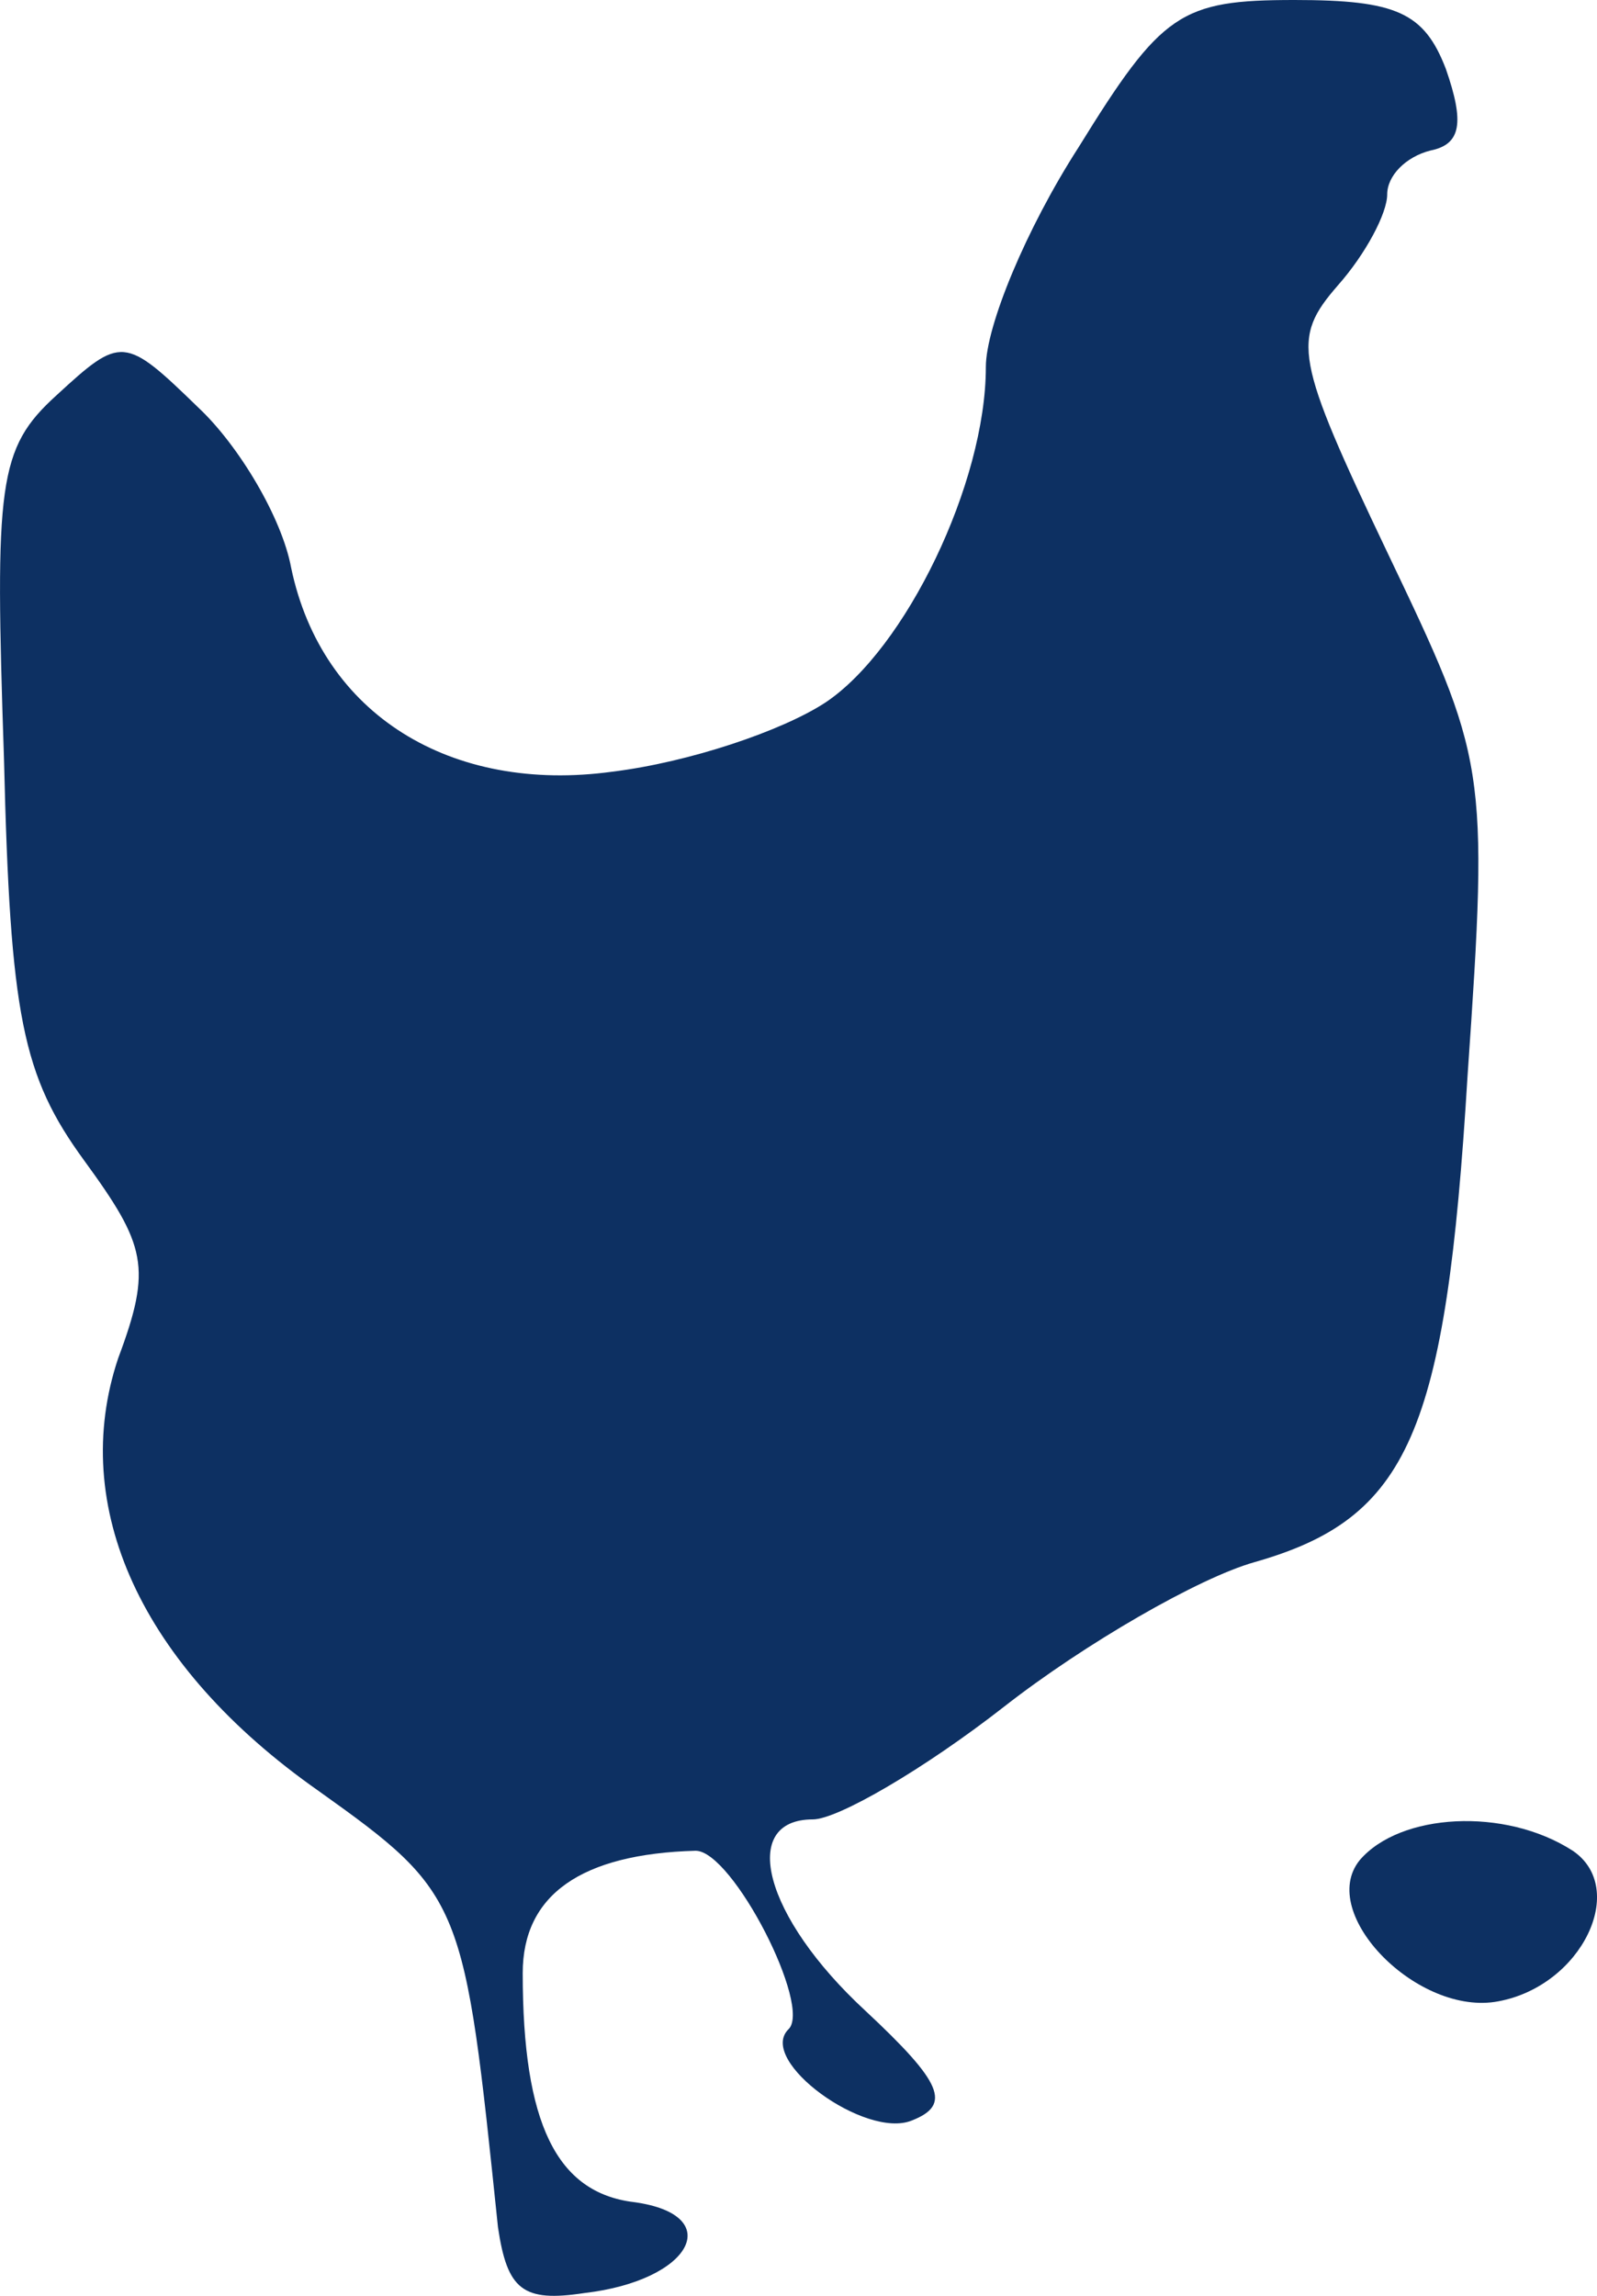 <?xml version="1.0" encoding="UTF-8"?> <svg xmlns="http://www.w3.org/2000/svg" width="16" height="23" viewBox="0 0 16 23" fill="none"><path d="M10.805 1.477C10.279 2.294 9.877 3.268 9.877 3.677C9.877 4.84 9.072 6.505 8.268 7.039C7.835 7.322 6.907 7.636 6.134 7.731C4.525 7.951 3.226 7.165 2.917 5.688C2.824 5.185 2.391 4.462 1.989 4.085C1.246 3.363 1.215 3.363 0.566 3.96C-0.022 4.494 -0.053 4.84 0.04 7.605C0.102 10.182 0.225 10.779 0.844 11.627C1.463 12.476 1.525 12.696 1.184 13.607C0.689 15.084 1.401 16.687 3.195 17.944C4.649 18.981 4.649 19.044 4.989 22.312C5.082 22.941 5.237 23.066 5.855 22.972C6.938 22.846 7.278 22.186 6.35 22.061C5.577 21.966 5.237 21.275 5.237 19.767C5.237 18.981 5.824 18.573 6.969 18.541C7.34 18.541 8.144 20.112 7.897 20.332C7.588 20.646 8.67 21.432 9.134 21.244C9.536 21.087 9.444 20.866 8.67 20.144C7.649 19.201 7.402 18.227 8.144 18.227C8.392 18.227 9.258 17.724 10.062 17.096C10.867 16.467 12.011 15.807 12.568 15.65C14.115 15.21 14.486 14.361 14.703 10.779C14.919 7.668 14.888 7.605 13.898 5.531C12.97 3.583 12.939 3.394 13.403 2.86C13.682 2.545 13.898 2.137 13.898 1.948C13.898 1.76 14.084 1.571 14.331 1.508C14.641 1.446 14.672 1.226 14.486 0.691C14.269 0.126 13.991 0 12.97 0C11.826 0 11.64 0.126 10.805 1.477Z" fill="#0D3062"></path><path d="M13.623 18.635C13.189 19.169 14.21 20.206 15.014 20.049C15.85 19.892 16.314 18.918 15.757 18.541C15.076 18.101 14.025 18.164 13.623 18.635Z" fill="#0D3062"></path></svg> 